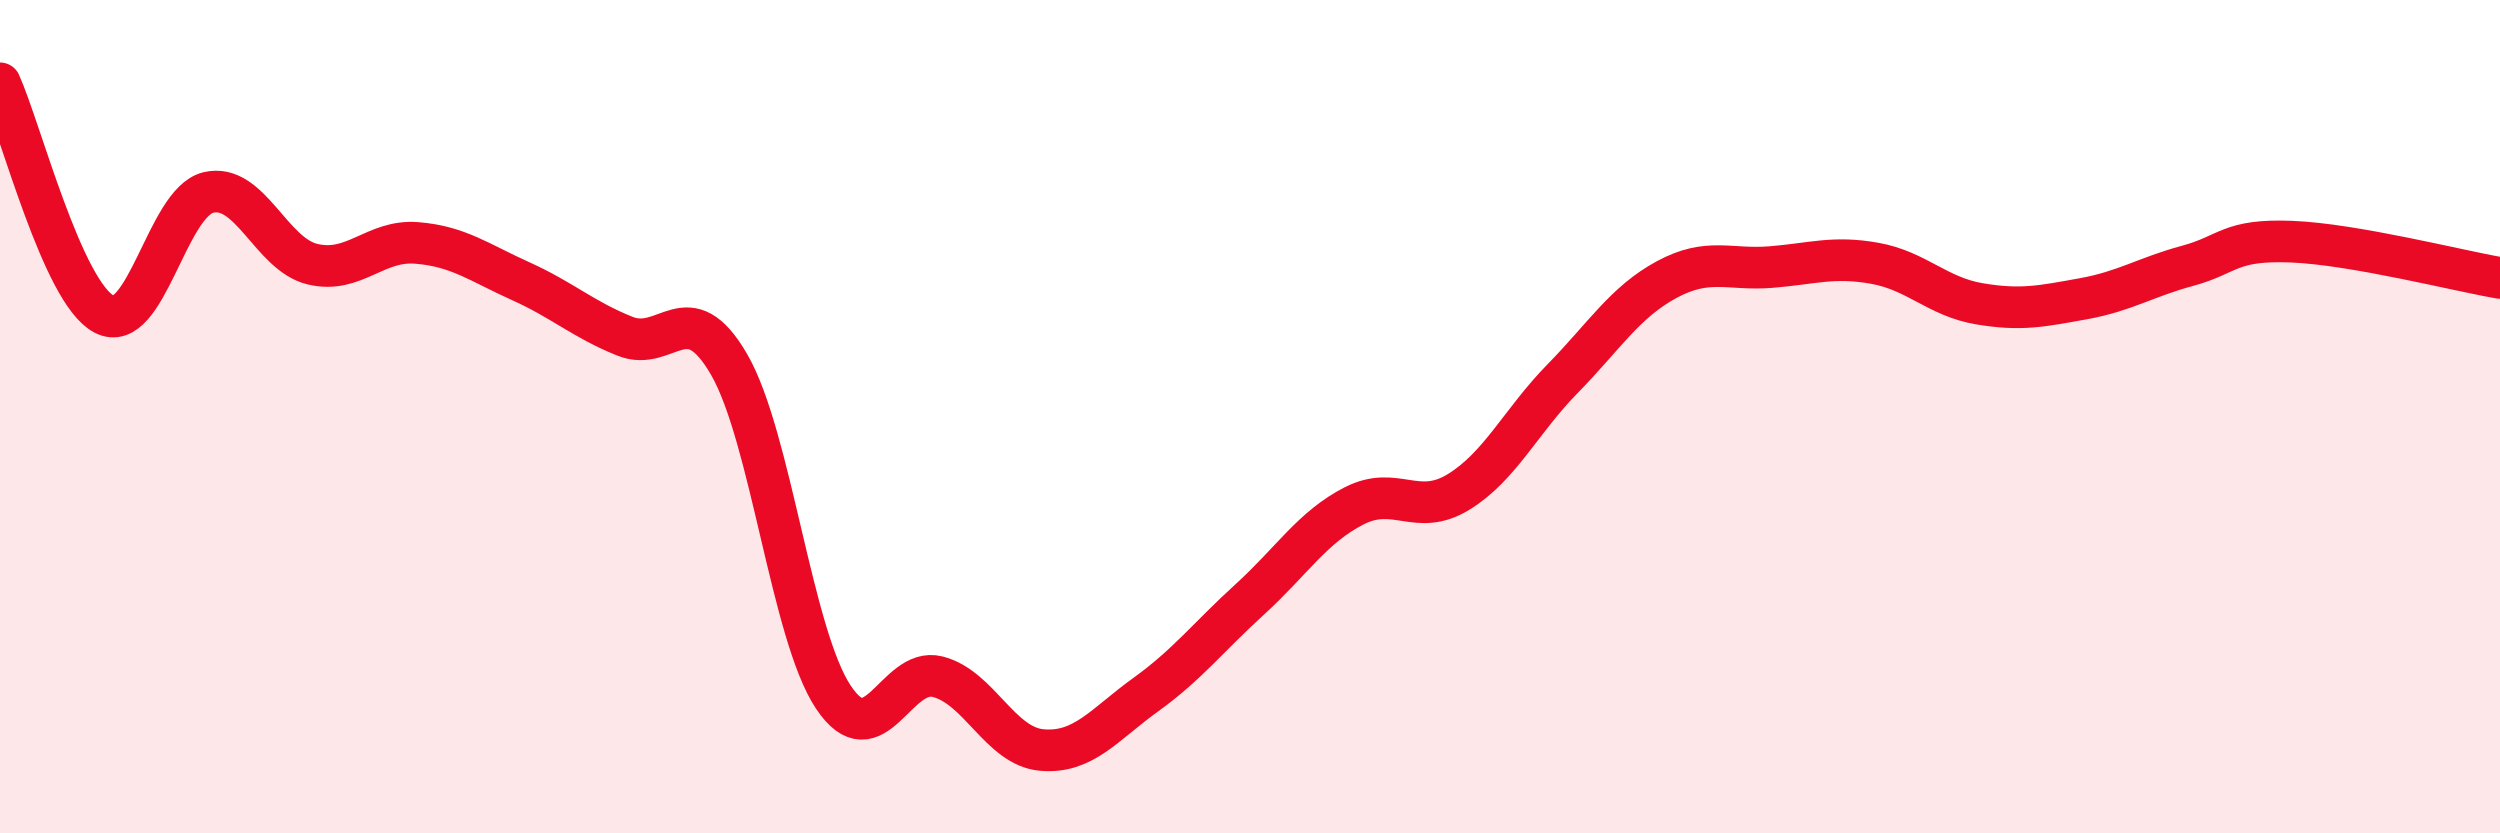 
    <svg width="60" height="20" viewBox="0 0 60 20" xmlns="http://www.w3.org/2000/svg">
      <path
        d="M 0,2 C 0.5,3.11 1.5,7.02 2.5,7.54 C 3.5,8.06 4,4.86 5,4.62 C 6,4.38 6.5,6.1 7.5,6.34 C 8.5,6.58 9,5.75 10,5.83 C 11,5.91 11.5,6.3 12.5,6.75 C 13.5,7.2 14,7.67 15,8.07 C 16,8.47 16.5,7.02 17.5,8.75 C 18.5,10.48 19,15.23 20,16.73 C 21,18.23 21.5,15.99 22.5,16.24 C 23.5,16.49 24,17.91 25,18 C 26,18.09 26.5,17.39 27.5,16.67 C 28.5,15.95 29,15.29 30,14.38 C 31,13.47 31.5,12.65 32.5,12.14 C 33.5,11.63 34,12.42 35,11.81 C 36,11.2 36.5,10.11 37.5,9.09 C 38.5,8.07 39,7.25 40,6.71 C 41,6.17 41.5,6.49 42.5,6.41 C 43.5,6.33 44,6.14 45,6.32 C 46,6.5 46.5,7.12 47.5,7.29 C 48.5,7.46 49,7.35 50,7.17 C 51,6.99 51.5,6.65 52.5,6.38 C 53.5,6.11 53.5,5.74 55,5.8 C 56.5,5.86 59,6.5 60,6.67L60 20L0 20Z"
        fill="#EB0A25"
        opacity="0.1"
        stroke-linecap="round"
        stroke-linejoin="round"
      />
      <path
        d="M 0,2 C 0.5,3.11 1.5,7.02 2.5,7.54 C 3.5,8.06 4,4.86 5,4.62 C 6,4.38 6.5,6.1 7.5,6.34 C 8.5,6.58 9,5.75 10,5.83 C 11,5.91 11.5,6.3 12.5,6.75 C 13.5,7.2 14,7.67 15,8.07 C 16,8.47 16.5,7.02 17.5,8.75 C 18.5,10.48 19,15.23 20,16.73 C 21,18.23 21.5,15.99 22.5,16.24 C 23.5,16.49 24,17.91 25,18 C 26,18.09 26.5,17.39 27.5,16.67 C 28.5,15.95 29,15.29 30,14.38 C 31,13.47 31.5,12.65 32.5,12.14 C 33.5,11.63 34,12.42 35,11.81 C 36,11.2 36.5,10.11 37.5,9.09 C 38.5,8.07 39,7.25 40,6.71 C 41,6.17 41.5,6.49 42.5,6.41 C 43.5,6.33 44,6.14 45,6.32 C 46,6.5 46.5,7.12 47.5,7.29 C 48.5,7.46 49,7.35 50,7.17 C 51,6.99 51.5,6.65 52.5,6.38 C 53.5,6.11 53.5,5.74 55,5.8 C 56.5,5.86 59,6.5 60,6.67"
        stroke="#EB0A25"
        stroke-width="1"
        fill="none"
        stroke-linecap="round"
        stroke-linejoin="round"
      />
    </svg>
  